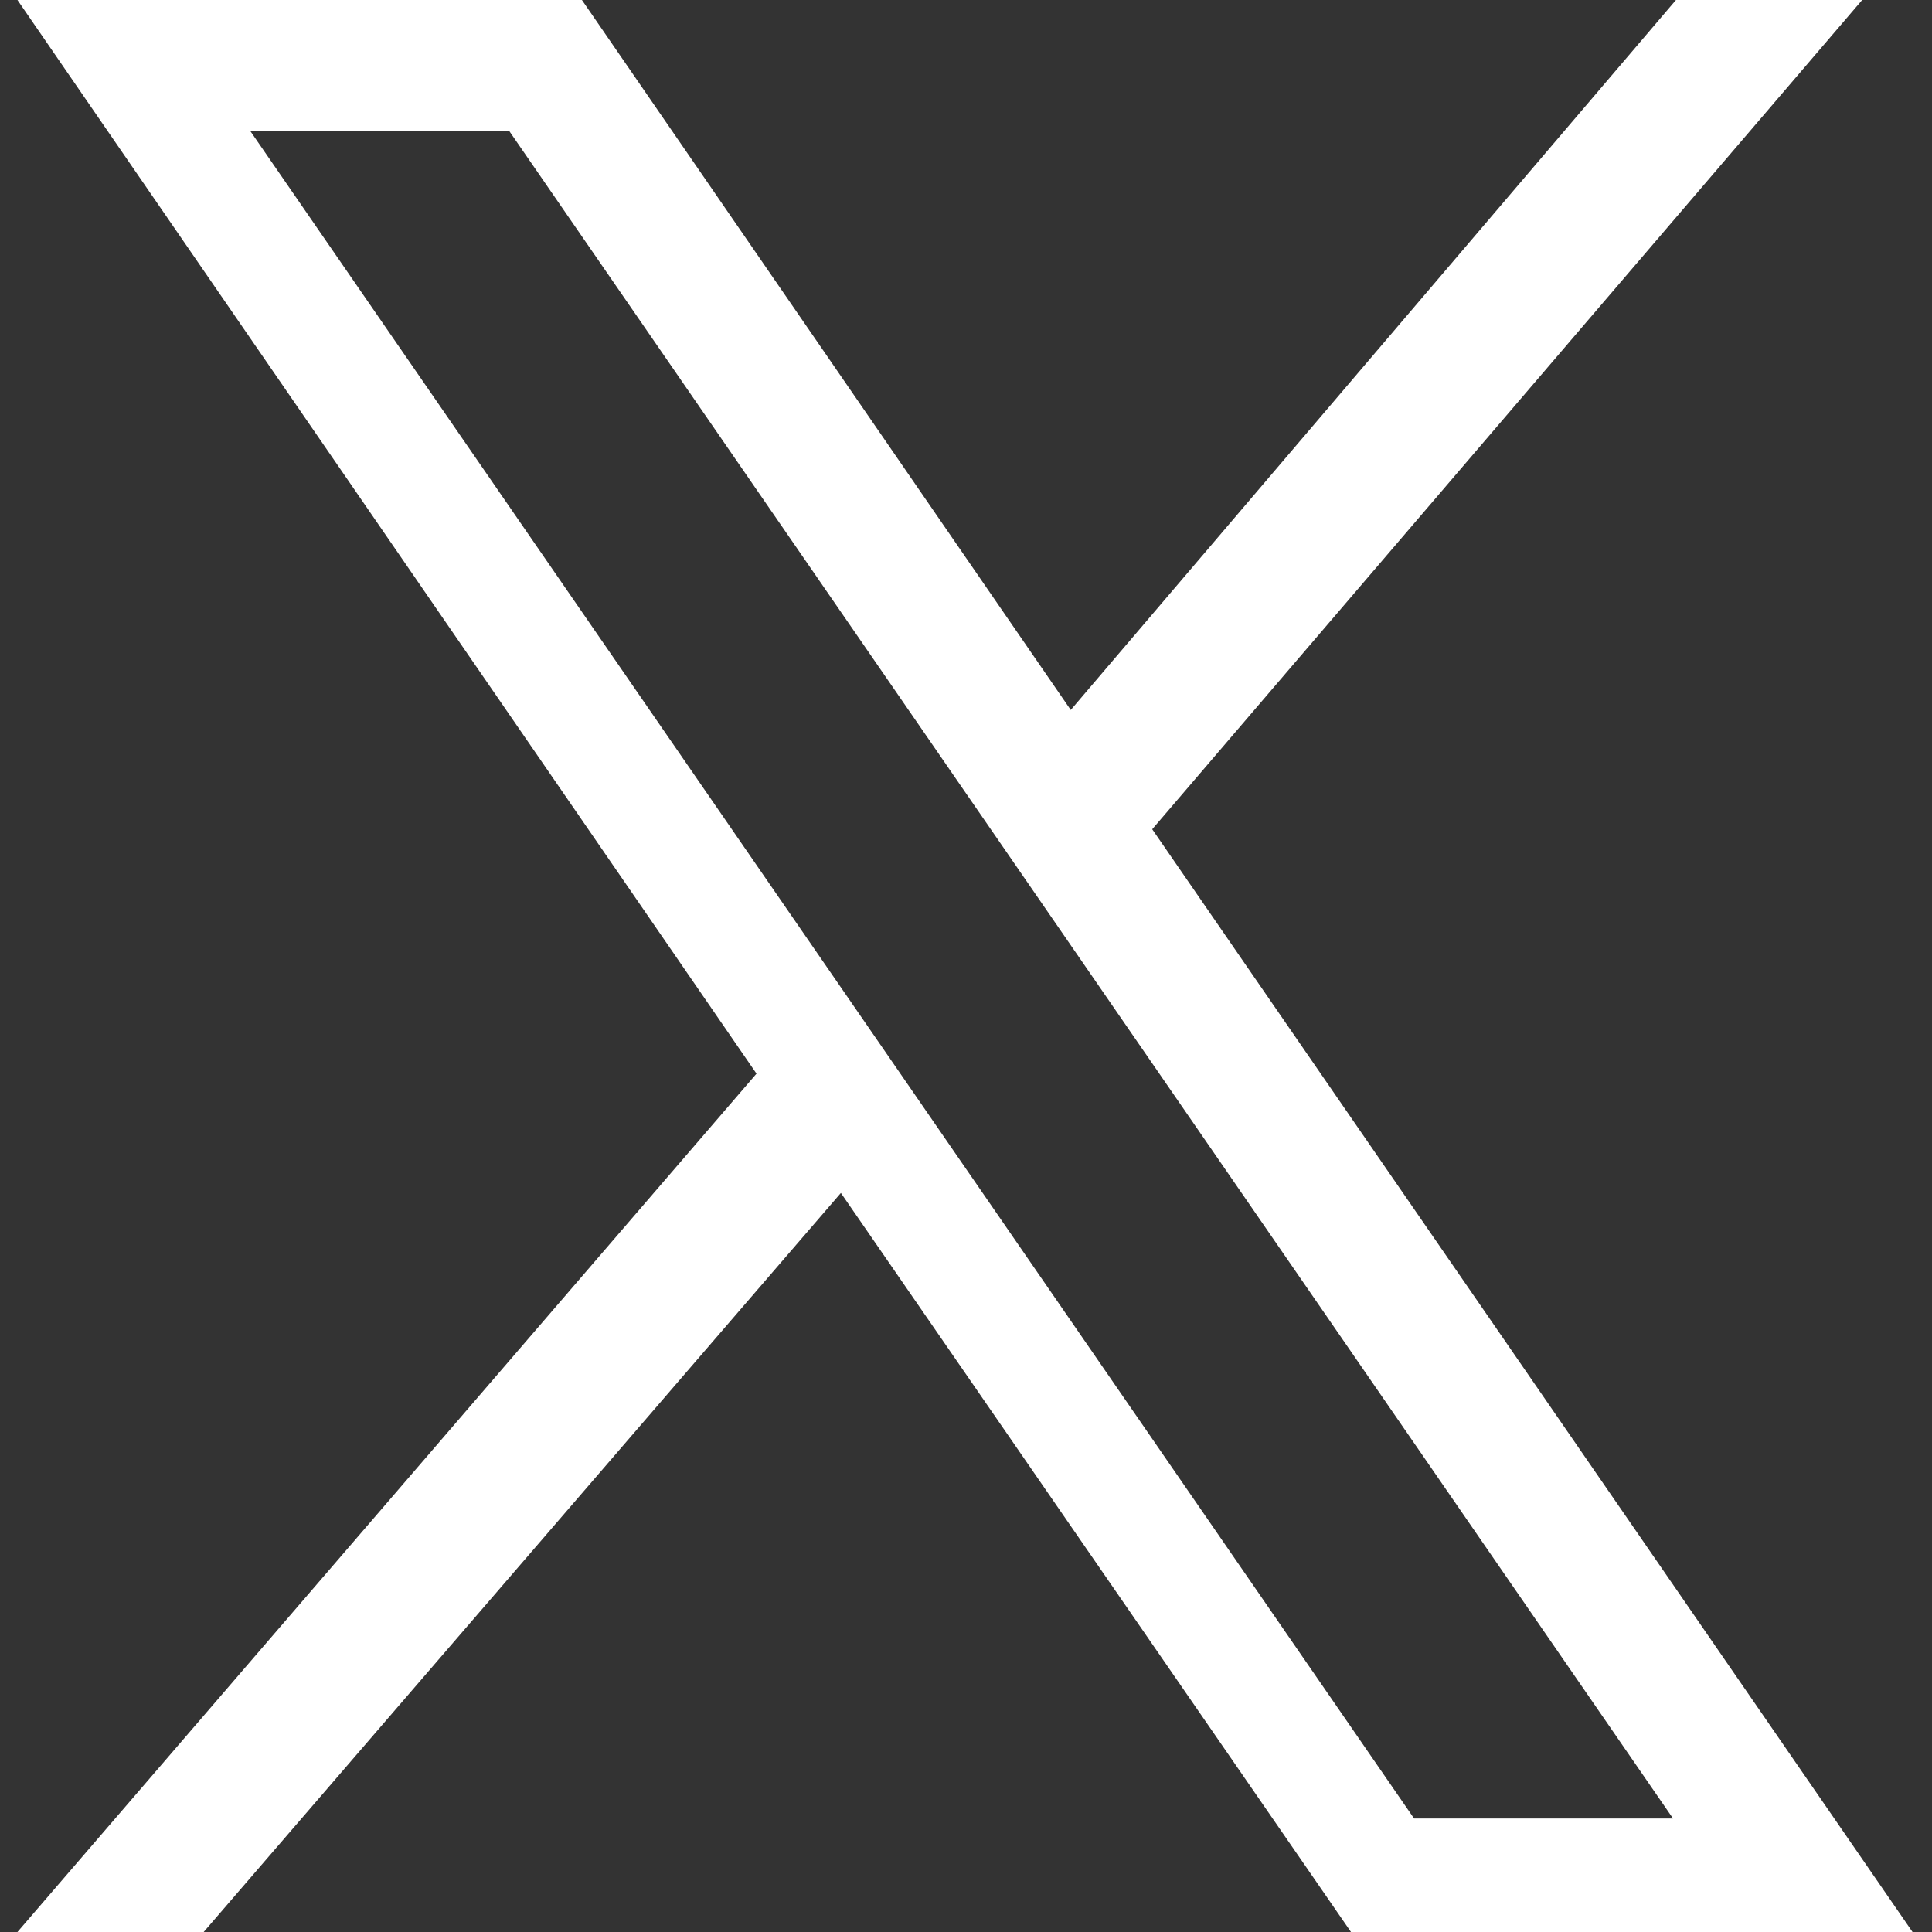 <?xml version="1.0" encoding="utf-8"?>
<!-- Generator: Adobe Illustrator 27.9.0, SVG Export Plug-In . SVG Version: 6.00 Build 0)  -->
<svg version="1.1" id="Layer_1" xmlns="http://www.w3.org/2000/svg" xmlns:xlink="http://www.w3.org/1999/xlink" x="0px" y="0px"
	 viewBox="0 0 66.4 66.4" style="enable-background:new 0 0 66.4 66.4;" xml:space="preserve">
<rect x="0" y="0" width="66.4" height="66.4" fill="#333333" stroke="none"/>
<style type="text/css">
	.st0{fill:#ffffff;}
</style>
<path class="st0" d="M39.6,28.5L64,0h-6.4L36.8,24.4L20,0H0.6L26,36.9L0.6,66.4H7L28.9,41l17.6,25.5h19.3L39.6,28.5z M8.6,4.5h8.9
	l40,58h-8.9L8.6,4.5z"/>
</svg>
